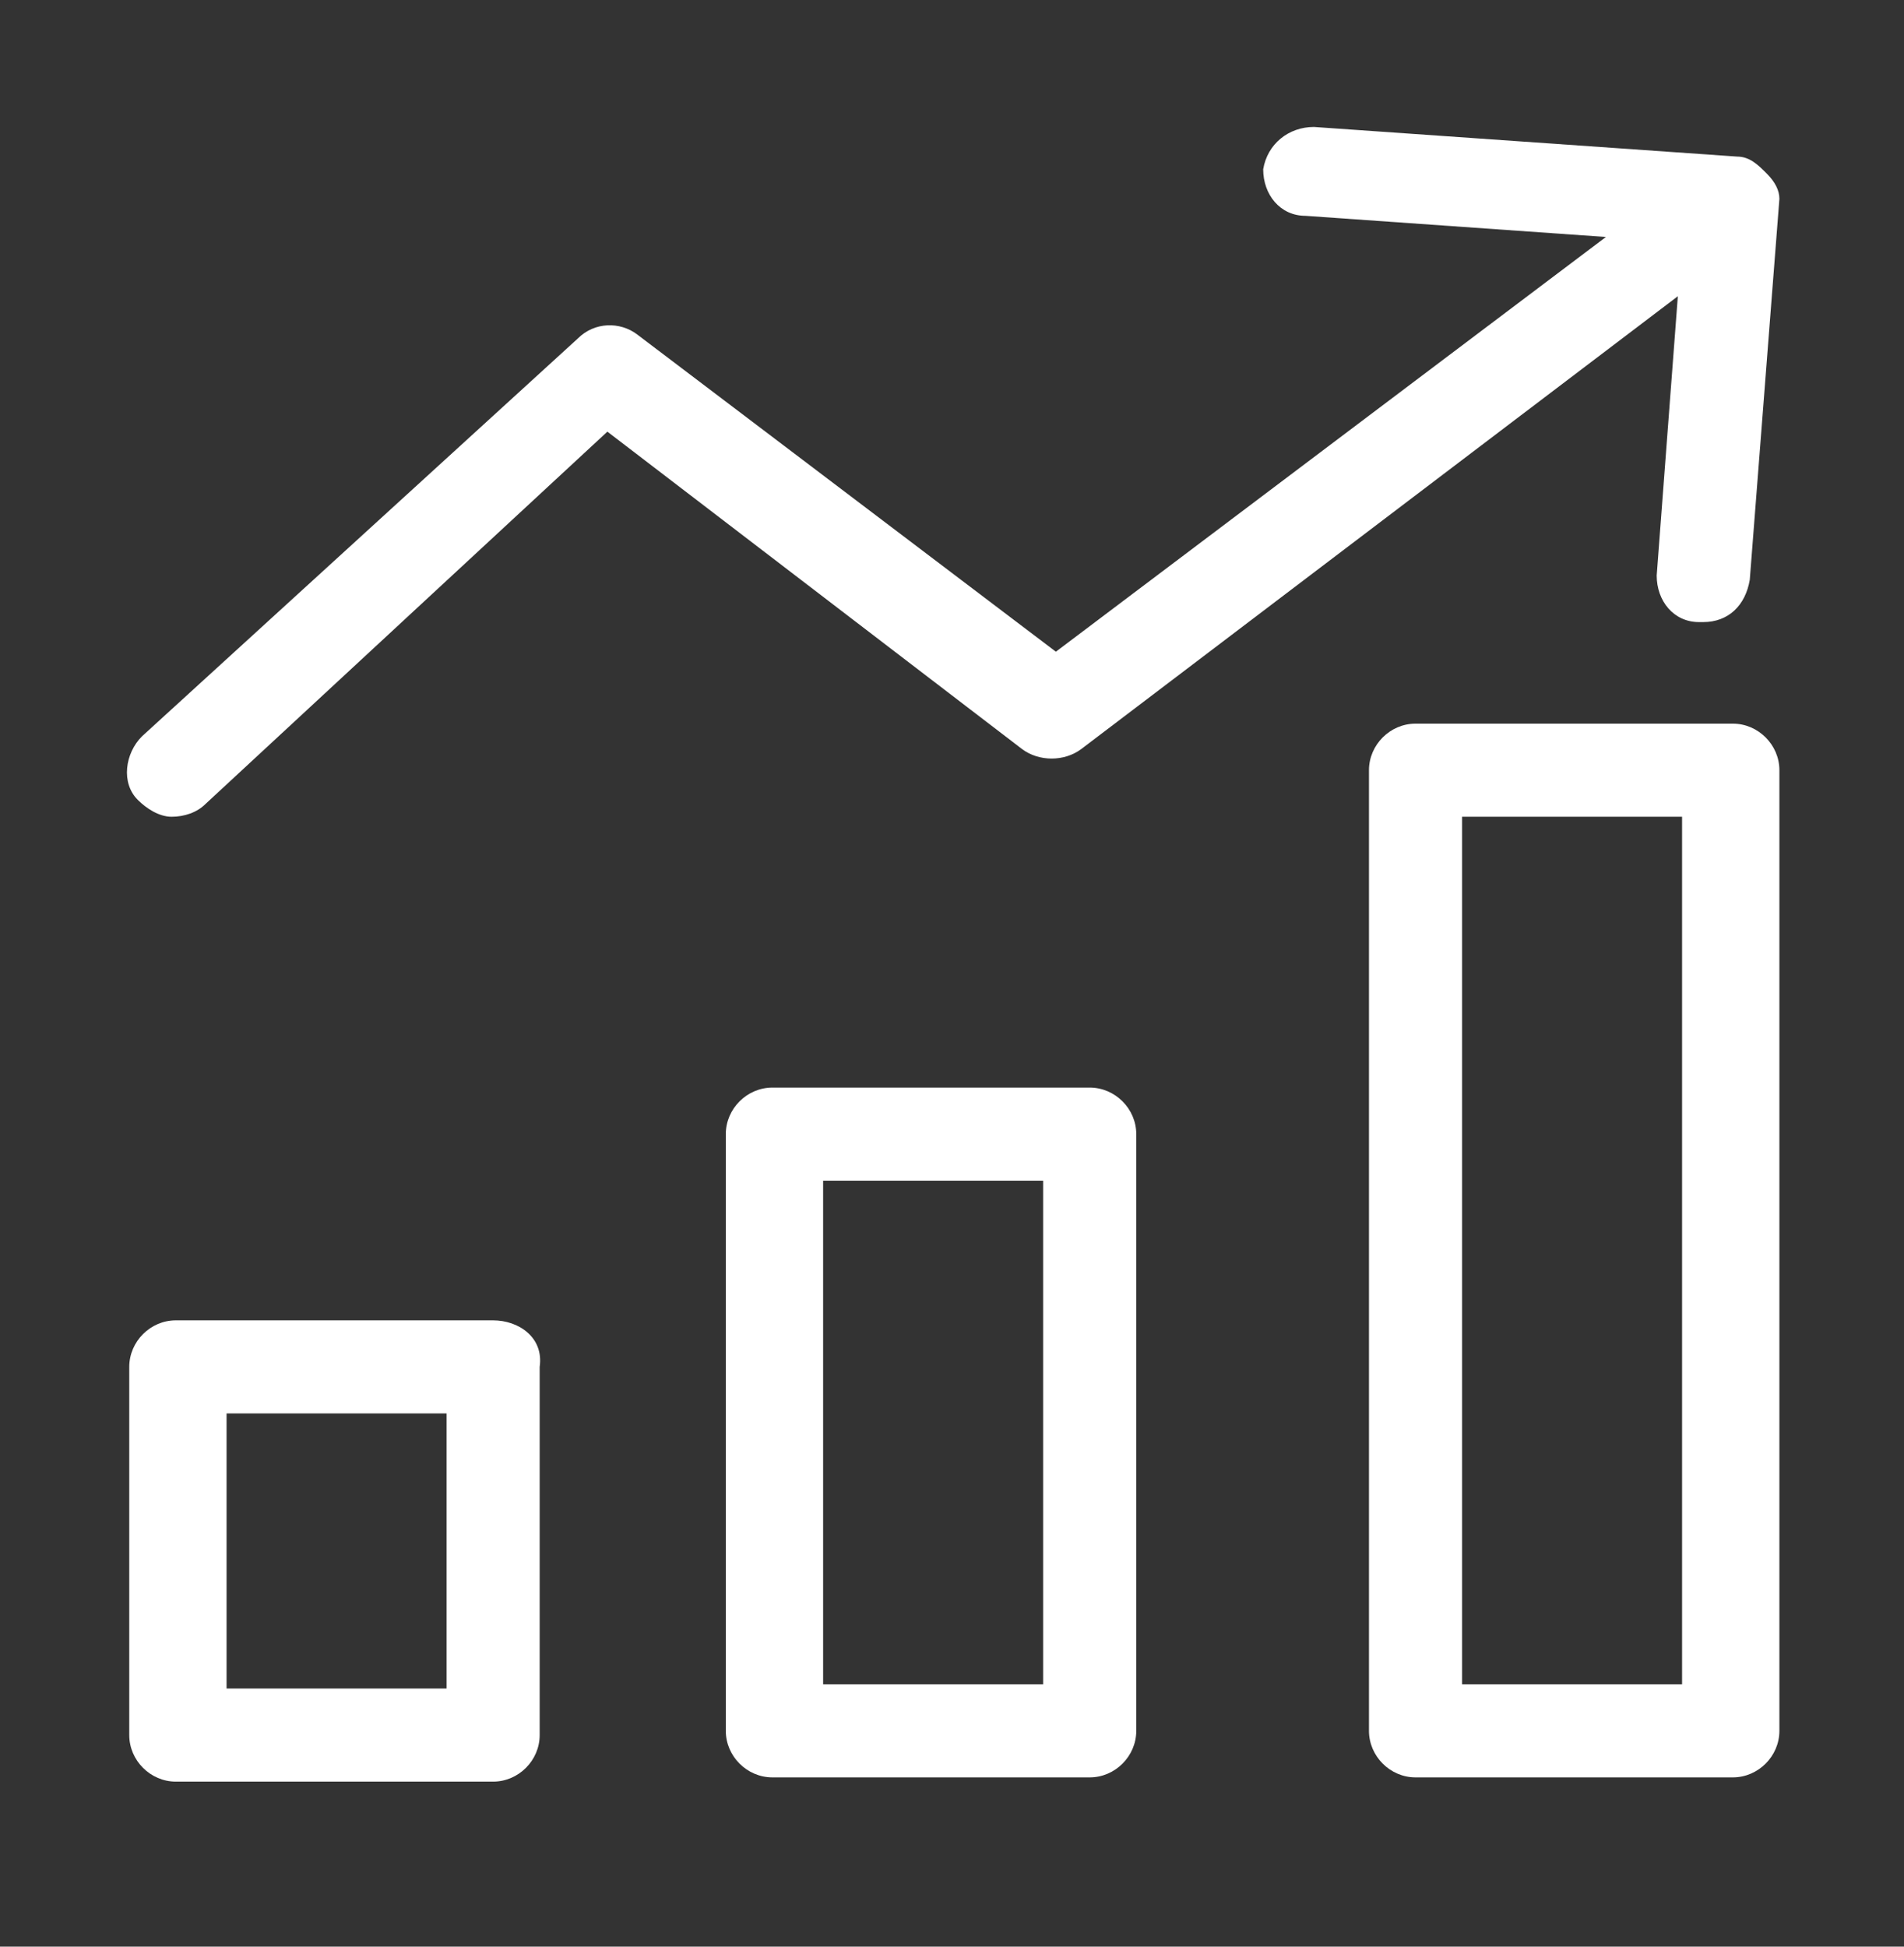 <svg width="45" height="46" viewBox="0 0 45 46" fill="none" xmlns="http://www.w3.org/2000/svg">
<rect x="0" y="0" width="45" height="46" fill="#333333" stroke="none"/>
<path d="M25.755 25.7H18.255C17.654 25.7 17.154 26.2 17.154 26.8V40.9C17.154 41.5 17.654 42 18.255 42H25.755C26.355 42 26.855 41.5 26.855 40.9V26.8C26.855 26.2 26.355 25.7 25.755 25.7ZM24.654 39.8H19.454V27.9H24.654V39.8Z" fill="white"/>
<path d="M40.955 17.1H33.455C32.855 17.1 32.355 17.6 32.355 18.2V40.9C32.355 41.5 32.855 42 33.455 42H40.955C41.555 42 42.055 41.5 42.055 40.9V18.2C42.055 17.6 41.555 17.1 40.955 17.1ZM39.755 39.8H34.555V19.3H39.755V39.8Z" fill="white"/>
<path d="M11.655 31.2H4.155C3.555 31.2 3.055 31.7 3.055 32.3V41C3.055 41.6 3.555 42.1 4.155 42.1H11.655C12.255 42.1 12.755 41.6 12.755 41V32.3C12.855 31.6 12.255 31.2 11.655 31.2ZM10.555 39.9H5.355V33.4H10.555V39.9Z" fill="white"/>
<path d="M41.755 4.1C41.555 3.9 41.355 3.7 41.055 3.7L31.055 3C30.455 3 29.955 3.4 29.855 4C29.855 4.6 30.255 5.1 30.855 5.1L37.955 5.6L24.955 15.4L15.055 7.9C14.655 7.6 14.055 7.6 13.655 8L3.355 17.4C2.955 17.8 2.855 18.5 3.255 18.9C3.455 19.1 3.755 19.3 4.055 19.3C4.355 19.3 4.655 19.2 4.855 19L14.355 10.2L24.155 17.7C24.555 18 25.155 18 25.555 17.7L39.655 7L39.155 13.6C39.155 14.2 39.555 14.7 40.155 14.7H40.255C40.855 14.7 41.255 14.3 41.355 13.7L42.055 4.7C42.055 4.5 41.955 4.3 41.755 4.1Z" fill="white"/>
</svg>

